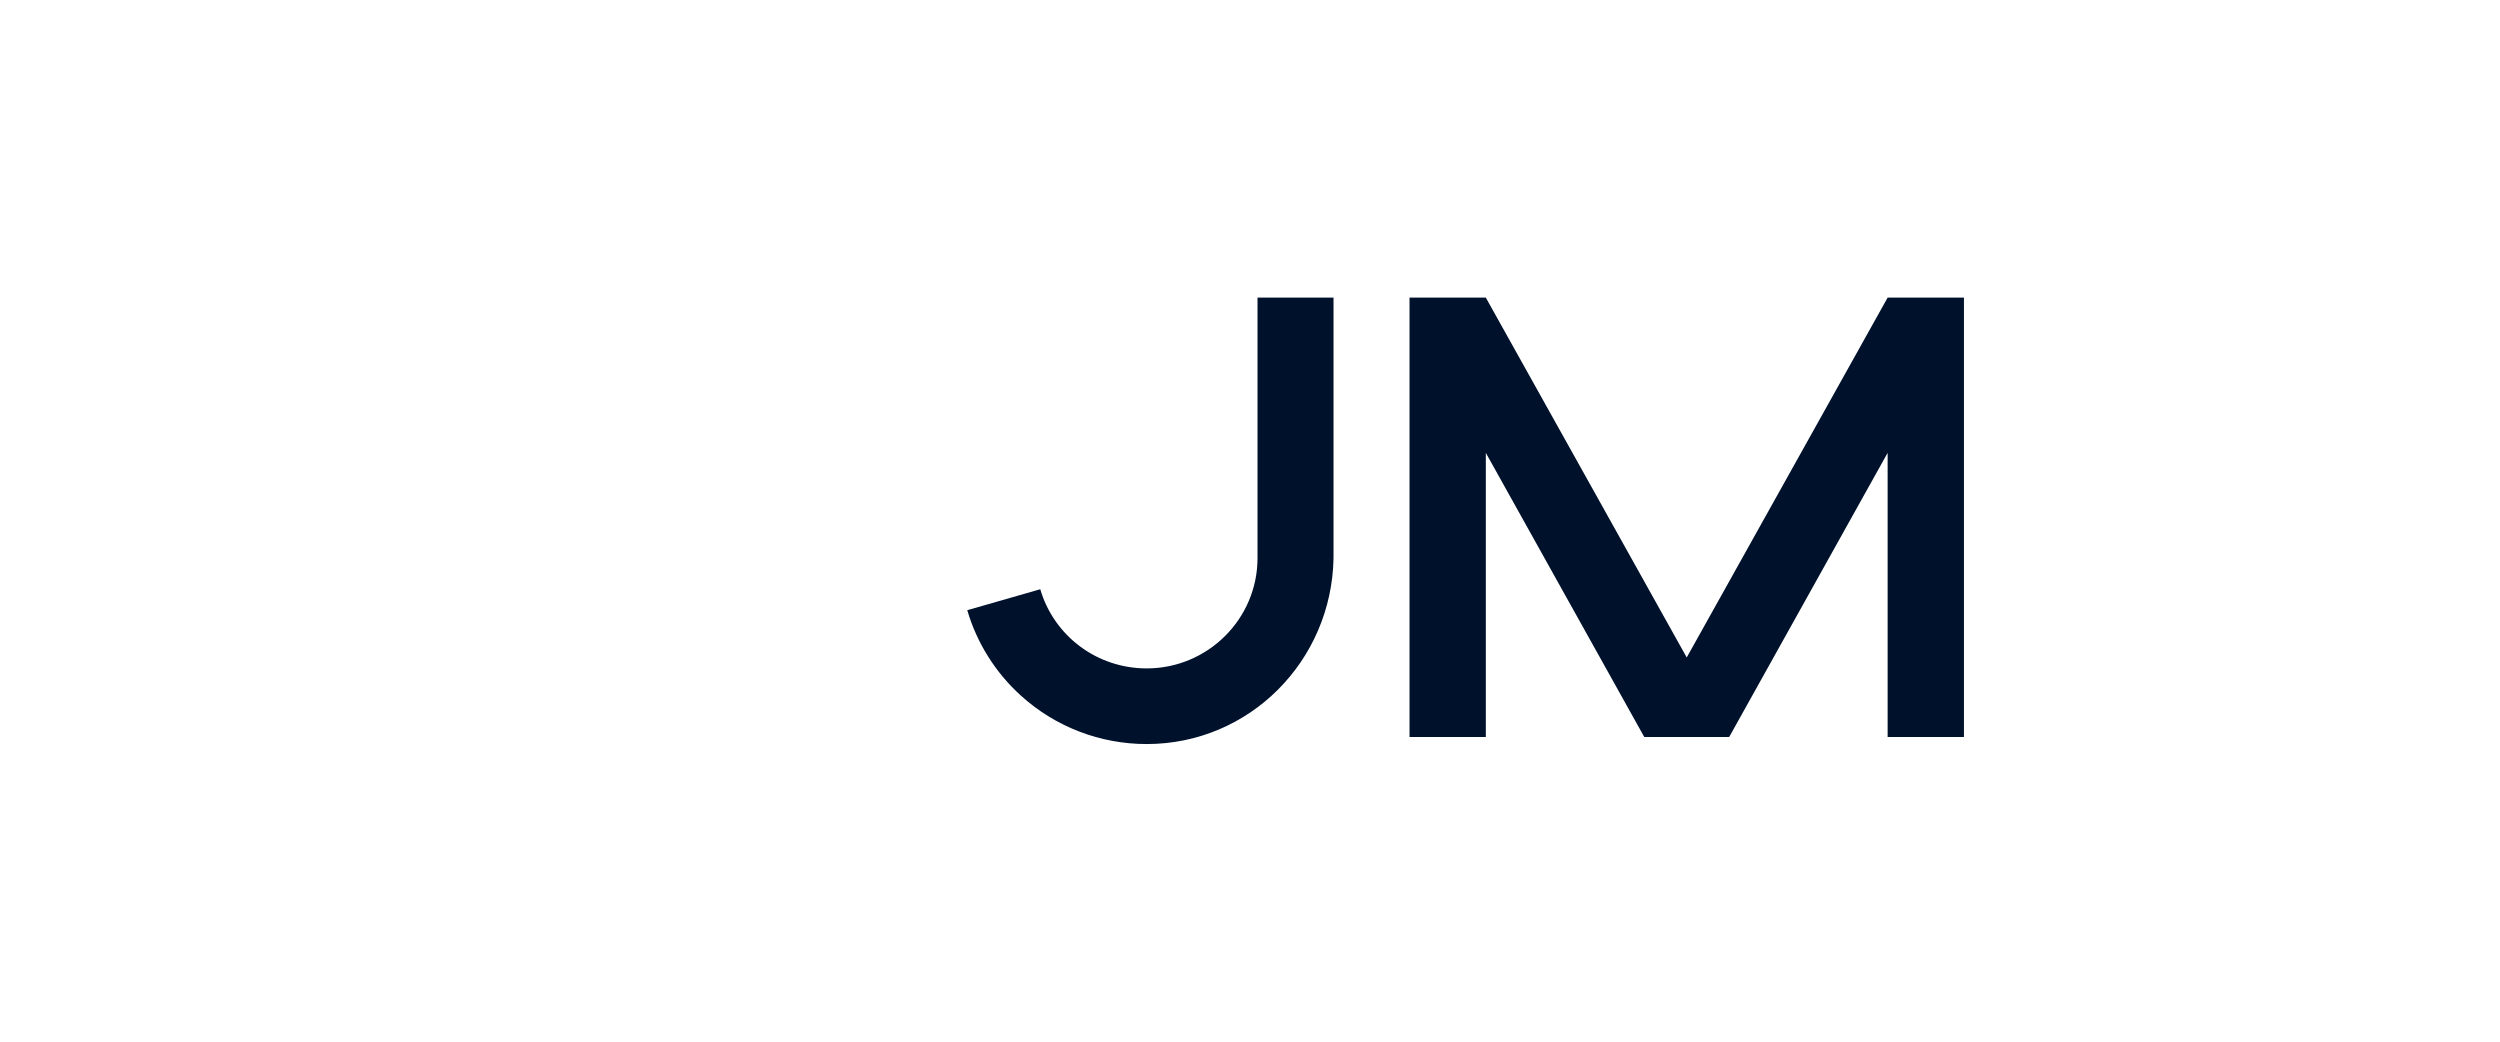 <svg width="168" height="70" viewBox="0 0 168 70" fill="none" xmlns="http://www.w3.org/2000/svg">
<g clip-path="url(#clip0_4068_3145)">
<path fill-rule="evenodd" clip-rule="evenodd" d="M113.348 44.182L99.847 20H94.72V36.977V49.528H99.847V30.432L110.496 49.528H116.2L126.849 30.432V49.528H131.977V20H126.849L113.348 44.182ZM84.505 20H89.613V37.503C89.494 44.399 83.98 50 77.056 50C73.929 50 70.933 48.849 68.618 46.758C66.887 45.194 65.643 43.202 65 41.005L69.906 39.597C70.814 42.707 73.685 44.917 77.056 44.917C81.164 44.917 84.505 41.591 84.505 37.503V20Z" fill="#00112C"/>
</g>
<defs>
<clipPath id="clip0_4068_3145">
<rect width="67" height="30" fill="white" transform="translate(65 20)"/>
</clipPath>
</defs>
</svg>
